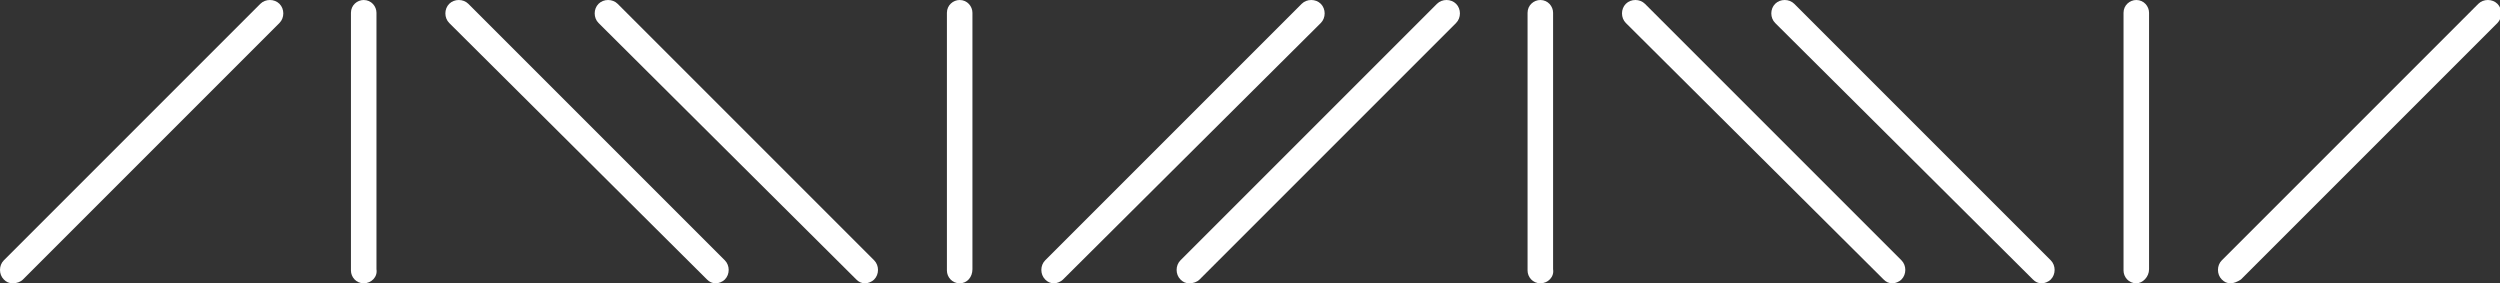 <?xml version="1.0" encoding="utf-8"?>
<!-- Generator: Adobe Illustrator 25.2.3, SVG Export Plug-In . SVG Version: 6.00 Build 0)  -->
<svg version="1.1" id="レイヤー_1" xmlns="http://www.w3.org/2000/svg" xmlns:xlink="http://www.w3.org/1999/xlink" x="0px"
	 y="0px" width="195.9px" height="22.2px" viewBox="0 0 195.9 22.2" style="enable-background:new 0 0 195.9 22.2;"
	 xml:space="preserve">
<rect x="0" y="0" width="195.9" height="22.2" fill="#333333" stroke="none"/>
<style type="text/css">
	.st0{fill:#FFFFFF;}
</style>
<g>
	<g>
		<g>
			<path class="st0" d="M28.5,22.2c-0.6,0-1-0.5-1-1V1c0-0.6,0.5-1,1-1c0.6,0,1,0.5,1,1v20.1C29.6,21.7,29.1,22.2,28.5,22.2z"/>
			<path class="st0" d="M1,22.2c-0.3,0-0.5-0.1-0.7-0.3c-0.4-0.4-0.4-1.1,0-1.5L20.4,0.3c0.4-0.4,1.1-0.4,1.5,0
				c0.4,0.4,0.4,1.1,0,1.5L1.8,21.9C1.6,22.1,1.3,22.2,1,22.2z"/>
			<path class="st0" d="M56.1,22.2c-0.3,0-0.5-0.1-0.7-0.3L35.2,1.8c-0.4-0.4-0.4-1.1,0-1.5c0.4-0.4,1.1-0.4,1.5,0l20.1,20.1
				c0.4,0.4,0.4,1.1,0,1.5C56.6,22.1,56.3,22.2,56.1,22.2z"/>
		</g>
		<g>
			<path class="st0" d="M75.2,22.2c-0.6,0-1-0.5-1-1V1c0-0.6,0.5-1,1-1c0.6,0,1,0.5,1,1v20.1C76.2,21.7,75.8,22.2,75.2,22.2z"/>
			<path class="st0" d="M82.6,22.2c-0.3,0-0.5-0.1-0.7-0.3c-0.4-0.4-0.4-1.1,0-1.5l20.1-20.1c0.4-0.4,1.1-0.4,1.5,0
				c0.4,0.4,0.4,1.1,0,1.5L83.3,21.9C83.1,22.1,82.8,22.2,82.6,22.2z"/>
			<path class="st0" d="M67.8,22.2c-0.3,0-0.5-0.1-0.7-0.3L46.9,1.8c-0.4-0.4-0.4-1.1,0-1.5c0.4-0.4,1.1-0.4,1.5,0l20.1,20.1
				c0.4,0.4,0.4,1.1,0,1.5C68.3,22.1,68,22.2,67.8,22.2z"/>
		</g>
	</g>
	<g>
		<g>
			<path class="st0" d="M120.7,22.2c-0.6,0-1-0.5-1-1V1c0-0.6,0.5-1,1-1c0.6,0,1,0.5,1,1v20.1C121.8,21.7,121.3,22.2,120.7,22.2z"/>
			<path class="st0" d="M93.2,22.2c-0.3,0-0.5-0.1-0.7-0.3c-0.4-0.4-0.4-1.1,0-1.5l20.1-20.1c0.4-0.4,1.1-0.4,1.5,0
				c0.4,0.4,0.4,1.1,0,1.5L94,21.9C93.8,22.1,93.5,22.2,93.2,22.2z"/>
			<path class="st0" d="M148.3,22.2c-0.3,0-0.5-0.1-0.7-0.3L127.4,1.8c-0.4-0.4-0.4-1.1,0-1.5c0.4-0.4,1.1-0.4,1.5,0L149,20.4
				c0.4,0.4,0.4,1.1,0,1.5C148.8,22.1,148.5,22.2,148.3,22.2z"/>
		</g>
		<g>
			<path class="st0" d="M167.4,22.2c-0.6,0-1-0.5-1-1V1c0-0.6,0.5-1,1-1c0.6,0,1,0.5,1,1v20.1C168.4,21.7,167.9,22.2,167.4,22.2z"/>
			<path class="st0" d="M174.8,22.2c-0.3,0-0.5-0.1-0.7-0.3c-0.4-0.4-0.4-1.1,0-1.5l20.1-20.1c0.4-0.4,1.1-0.4,1.5,0
				c0.4,0.4,0.4,1.1,0,1.5l-20.1,20.1C175.3,22.1,175,22.2,174.8,22.2z"/>
			<path class="st0" d="M160,22.2c-0.3,0-0.5-0.1-0.7-0.3L139.1,1.8c-0.4-0.4-0.4-1.1,0-1.5c0.4-0.4,1.1-0.4,1.5,0l20.1,20.1
				c0.4,0.4,0.4,1.1,0,1.5C160.5,22.1,160.2,22.2,160,22.2z"/>
		</g>
	</g>
</g>
</svg>

